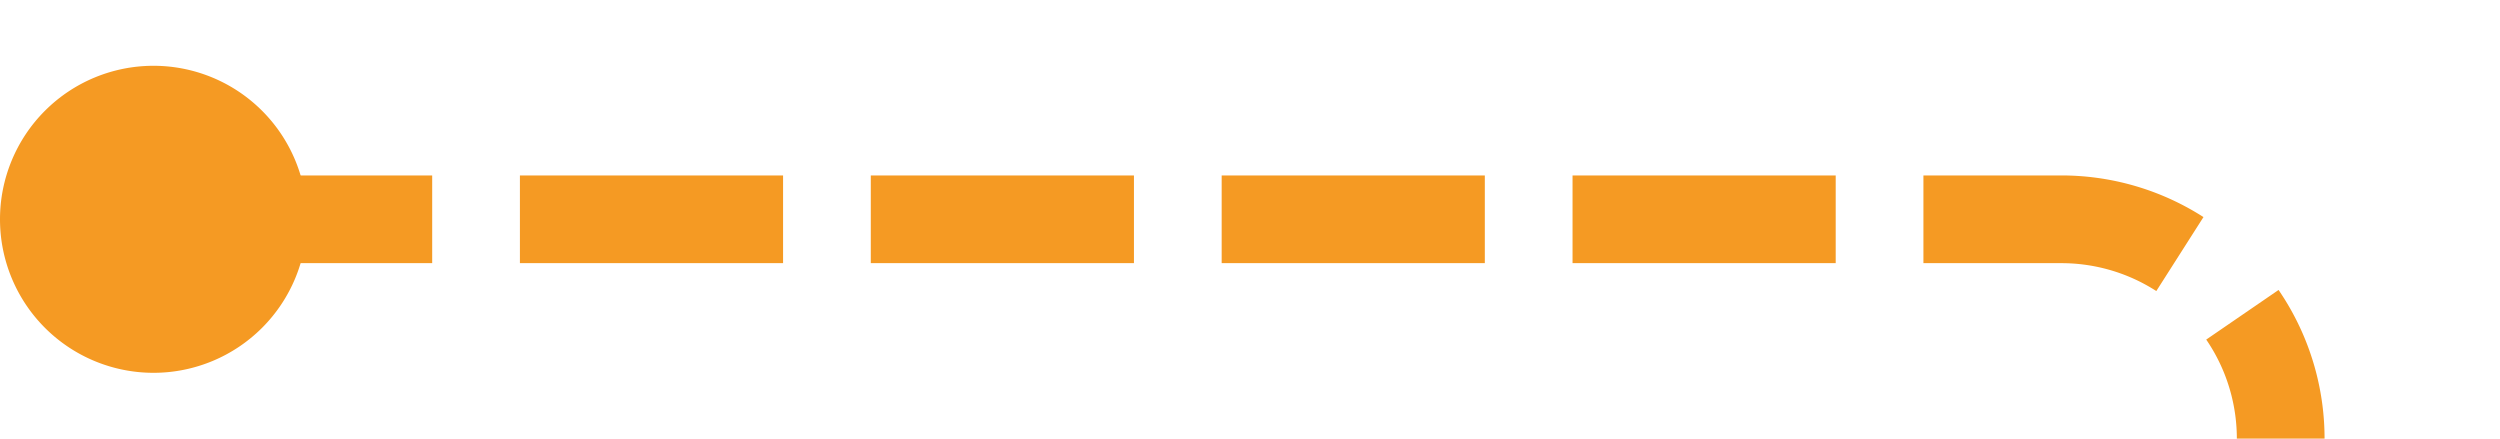 ﻿<?xml version="1.0" encoding="utf-8"?>
<svg version="1.1" xmlns:xlink="http://www.w3.org/1999/xlink" width="57px" height="10px" preserveAspectRatio="xMinYMid meet" viewBox="93 18  57 8" xmlns="http://www.w3.org/2000/svg">
  <path d="M 145 70  L 145 27  A 5 5 0 0 0 140 22 L 95 22  " stroke-width="2" stroke-dasharray="6,2" stroke="#f59a23" fill="none" />
  <path d="M 145 65  A 3.5 3.5 0 0 0 141.5 68.5 A 3.5 3.5 0 0 0 145 72 A 3.5 3.5 0 0 0 148.5 68.5 A 3.5 3.5 0 0 0 145 65 Z M 96.5 18.5  A 3.5 3.5 0 0 0 93 22 A 3.5 3.5 0 0 0 96.5 25.5 A 3.5 3.5 0 0 0 100 22 A 3.5 3.5 0 0 0 96.5 18.5 Z " fill-rule="nonzero" fill="#f59a23" stroke="none" />
</svg>